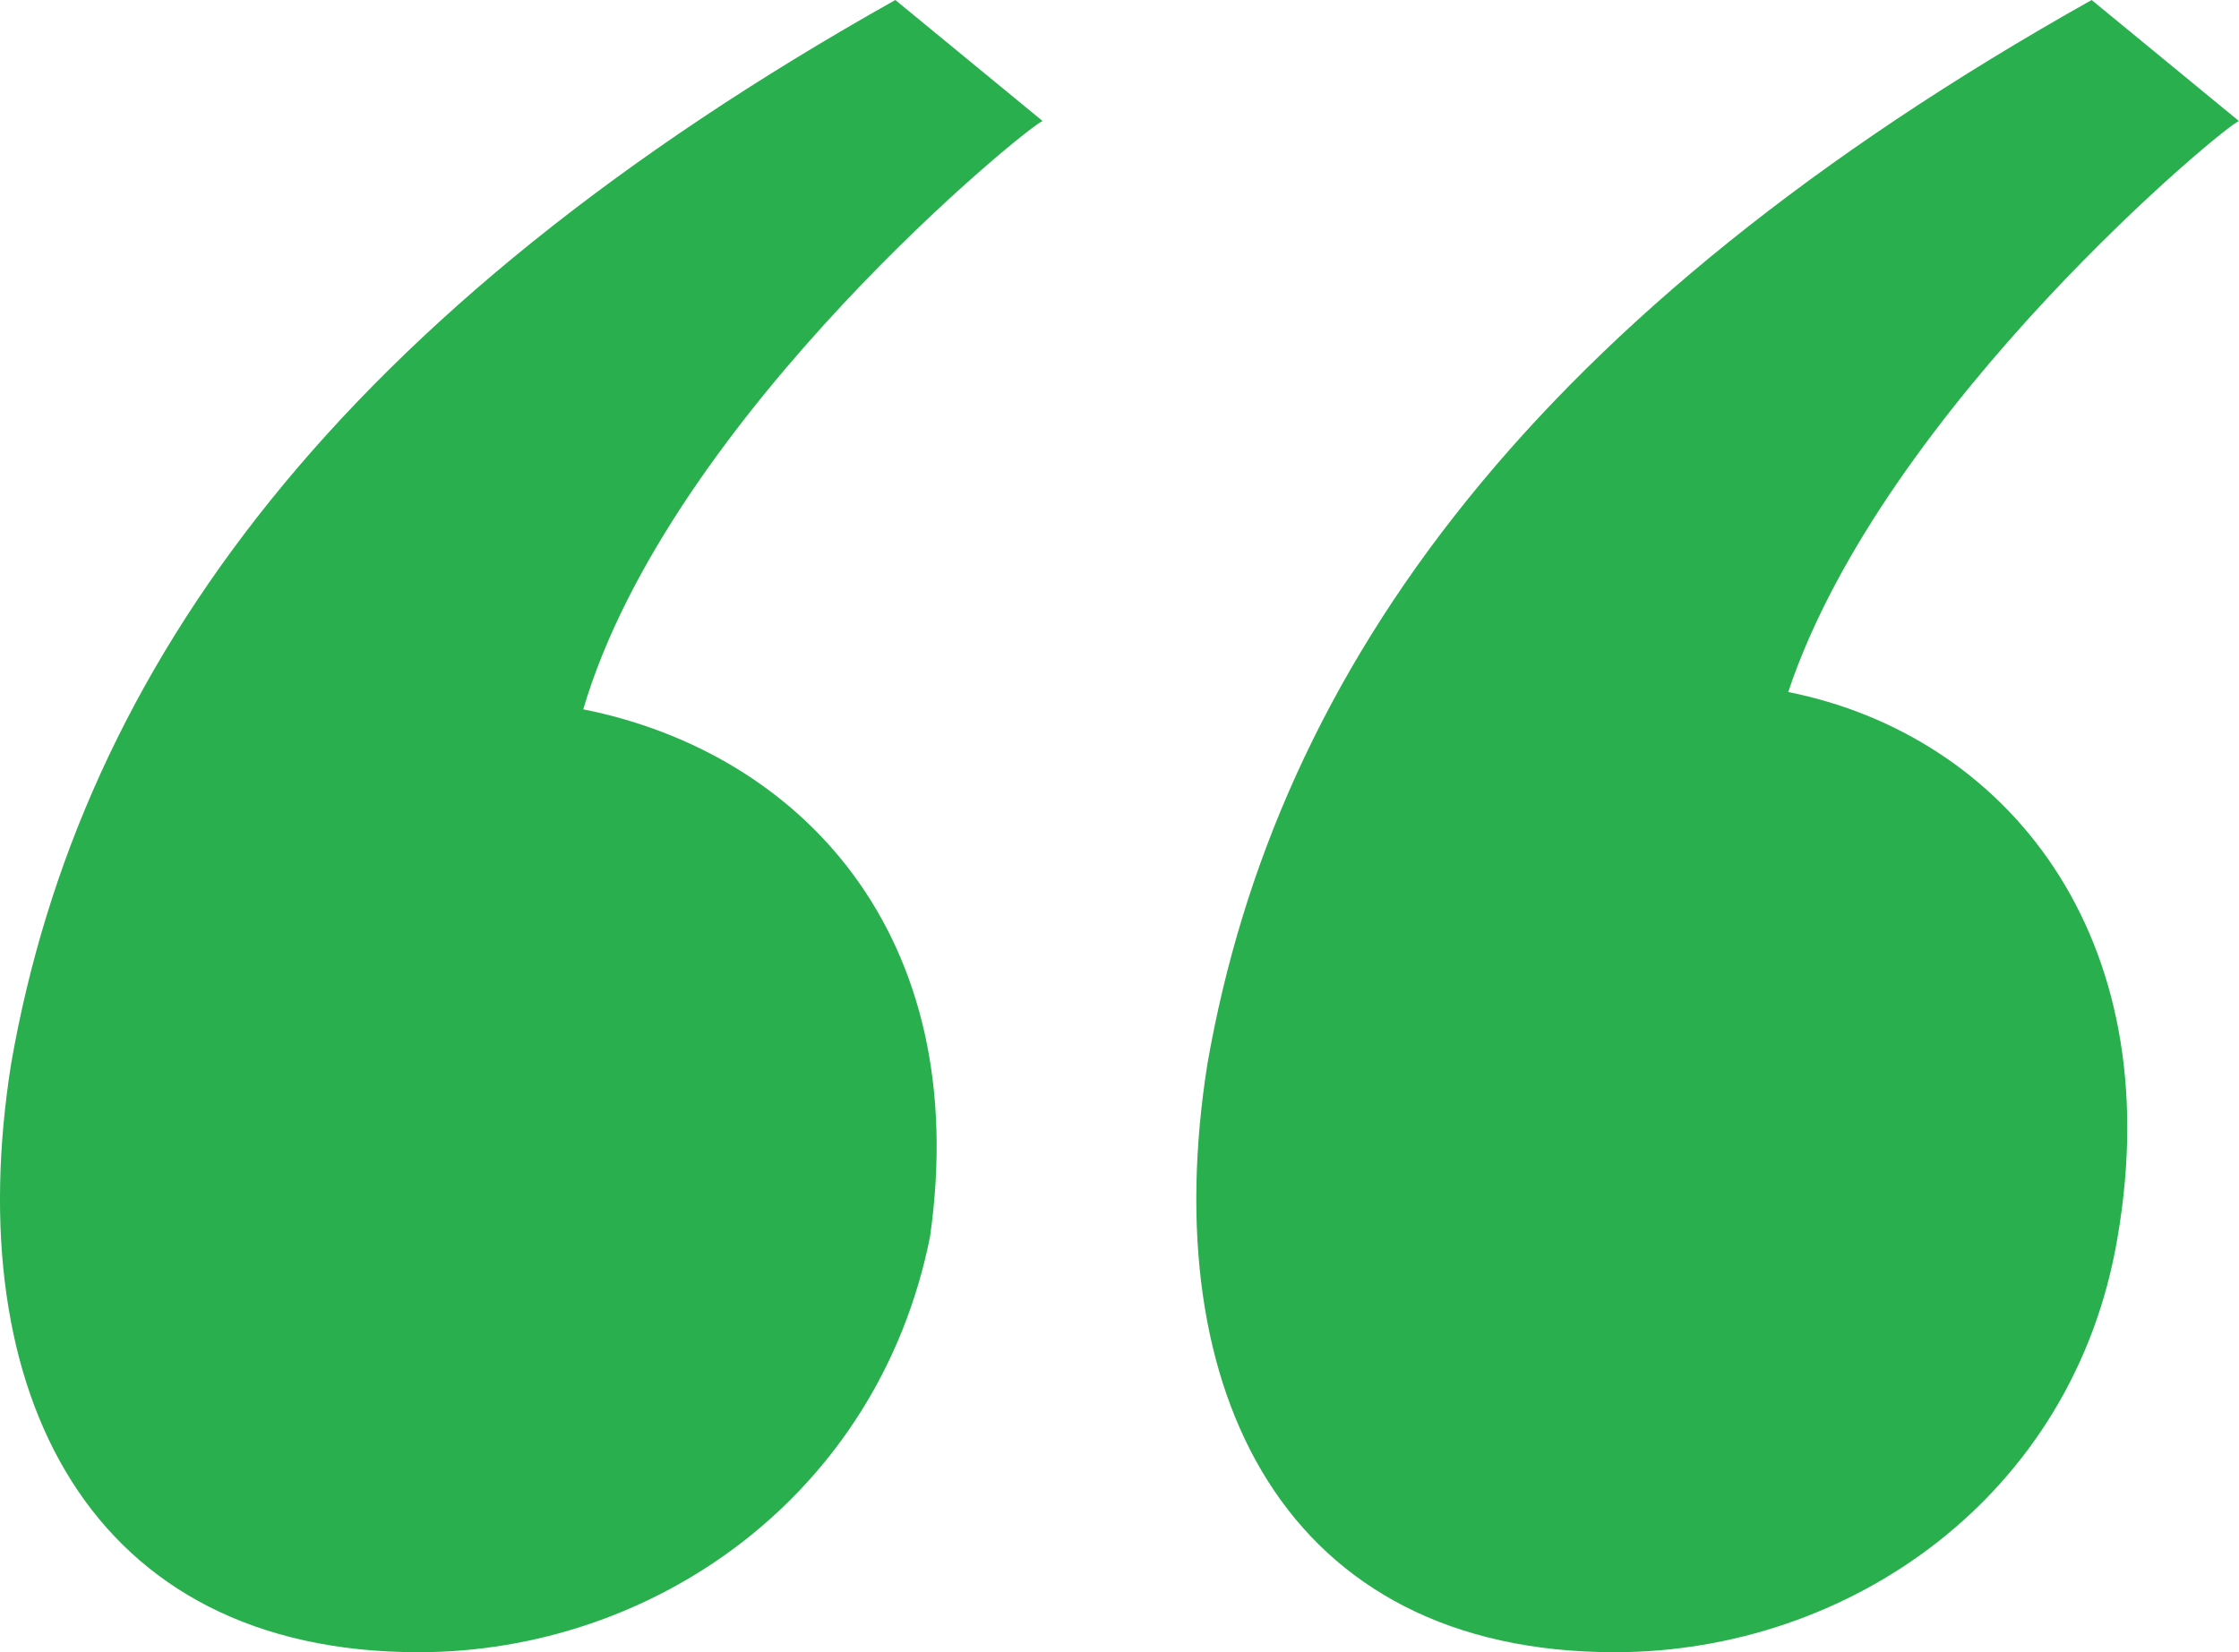 <svg xmlns="http://www.w3.org/2000/svg" width="42" height="31" viewBox="0 0 42 31" fill="none"><path d="M19.559 2.272L16.795 2.93649e-06C6.387 5.843 1.509 12.497 0.208 19.963C-0.768 26.131 1.672 31 7.851 31C12.242 31 16.47 28.078 17.445 23.209C18.258 17.529 15.006 14.12 10.941 13.309C12.567 7.791 19.397 2.272 19.559 2.272ZM33.544 12.984C35.333 7.628 41.837 2.272 42 2.272L39.236 6.86016e-06C28.828 5.843 23.95 12.497 22.649 19.963C21.673 26.131 24.112 31 30.292 31C34.682 31 38.91 28.078 39.723 23.209C40.699 17.529 37.609 13.796 33.544 12.984Z" fill="#2AAF4E"></path></svg>